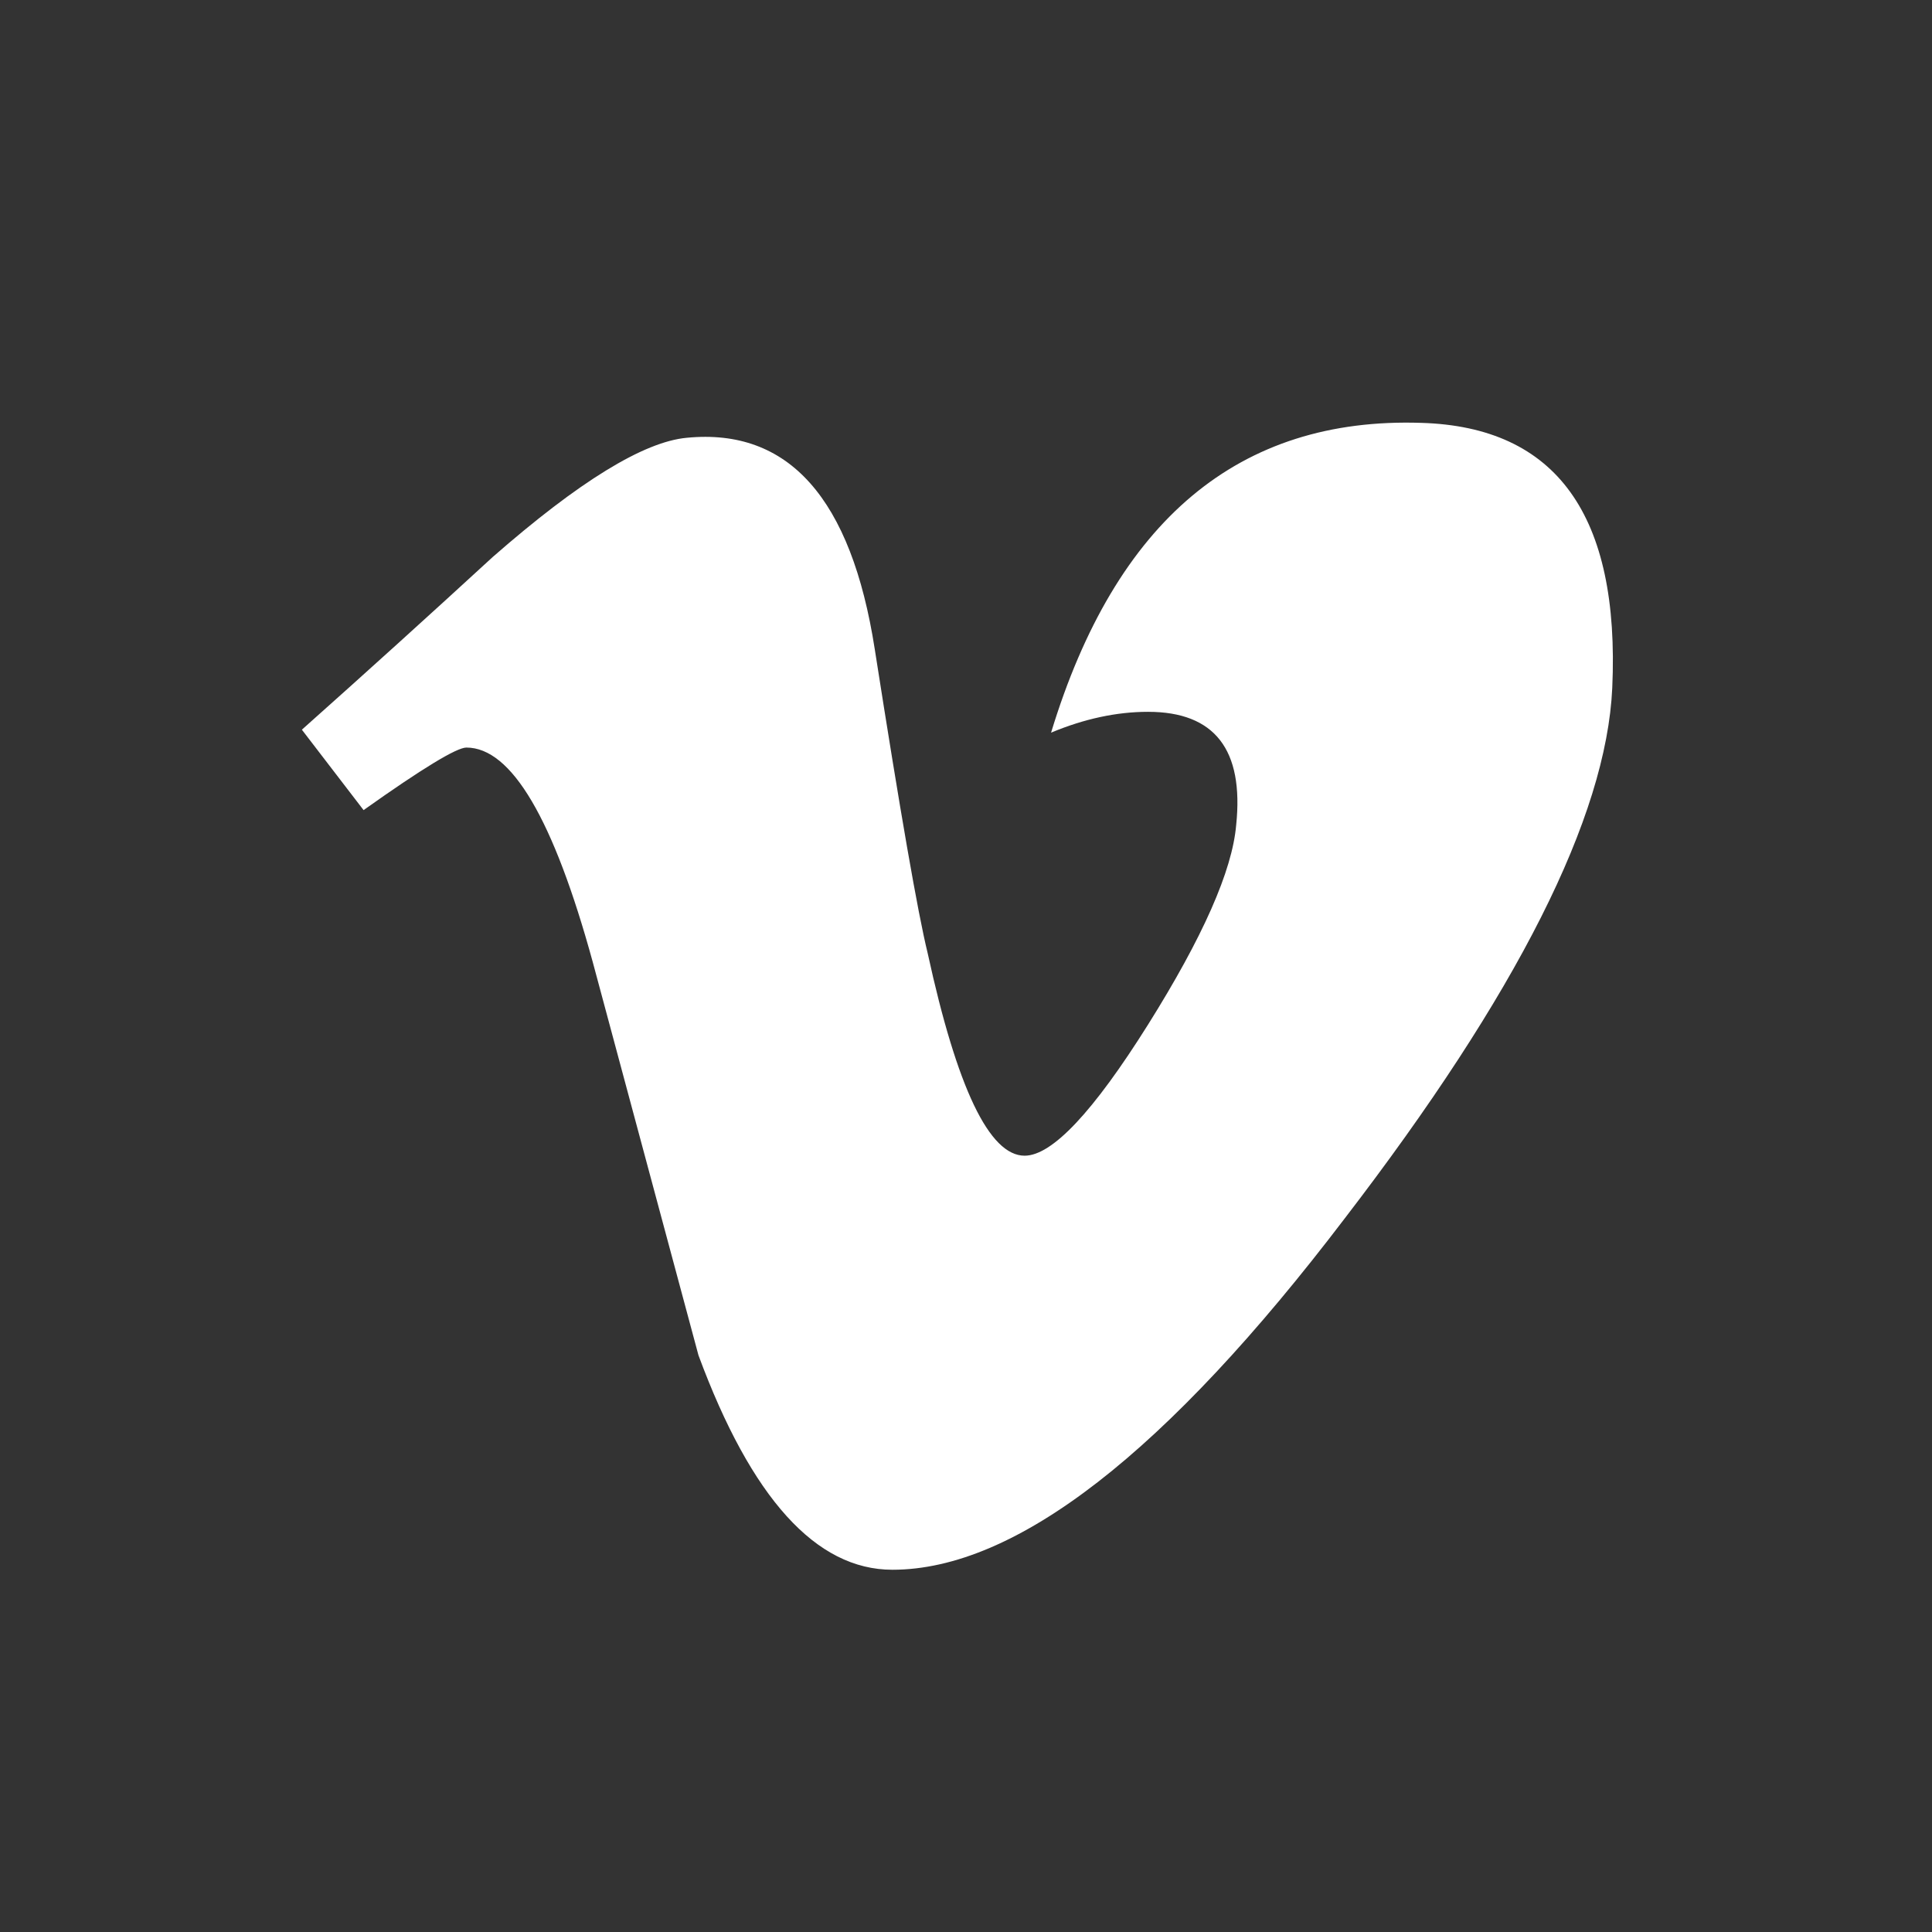 <?xml version="1.0" encoding="UTF-8"?> <svg xmlns="http://www.w3.org/2000/svg" xmlns:xlink="http://www.w3.org/1999/xlink" width="32px" height="32px" viewBox="0 0 32 32" version="1.1"><rect x="0" y="0" width="32" height="32" fill="#333333" stroke="none"/><title>icon--vimeo--32x32--White</title><g id="Symbols" stroke="none" stroke-width="1" fill="none" fill-rule="evenodd"><g id="icon--vimeo--32x32--White" fill="#FFFFFF"><rect id="boundingBox" opacity="0" x="0" y="0" width="32" height="32"></rect><g id="icon" transform="translate(5, 7)"><path d="M21.704,4.395 C21.606,6.533 20.13,9.461 17.275,13.178 C14.323,17.059 11.825,19 9.781,19 C8.516,19 7.445,17.816 6.569,15.448 L4.818,8.935 C4.169,6.566 3.471,5.382 2.725,5.382 C2.563,5.382 1.995,5.727 1.022,6.418 L0,5.086 C1.062,4.14 2.116,3.186 3.163,2.224 C4.591,0.974 5.661,0.317 6.375,0.251 C8.062,0.086 9.1,1.254 9.489,3.754 C9.911,6.451 10.203,8.129 10.365,8.787 C10.852,11.023 11.387,12.142 11.971,12.142 C12.425,12.142 13.107,11.418 14.015,9.971 C14.923,8.523 15.41,7.422 15.475,6.665 C15.605,5.415 15.118,4.79 14.015,4.79 C13.496,4.79 12.96,4.905 12.409,5.135 C13.48,1.616 15.523,-0.095 18.541,0.004 C20.779,0.07 21.833,1.534 21.704,4.395 L21.704,4.395 Z" id="Path"></path></g></g></g></svg> 